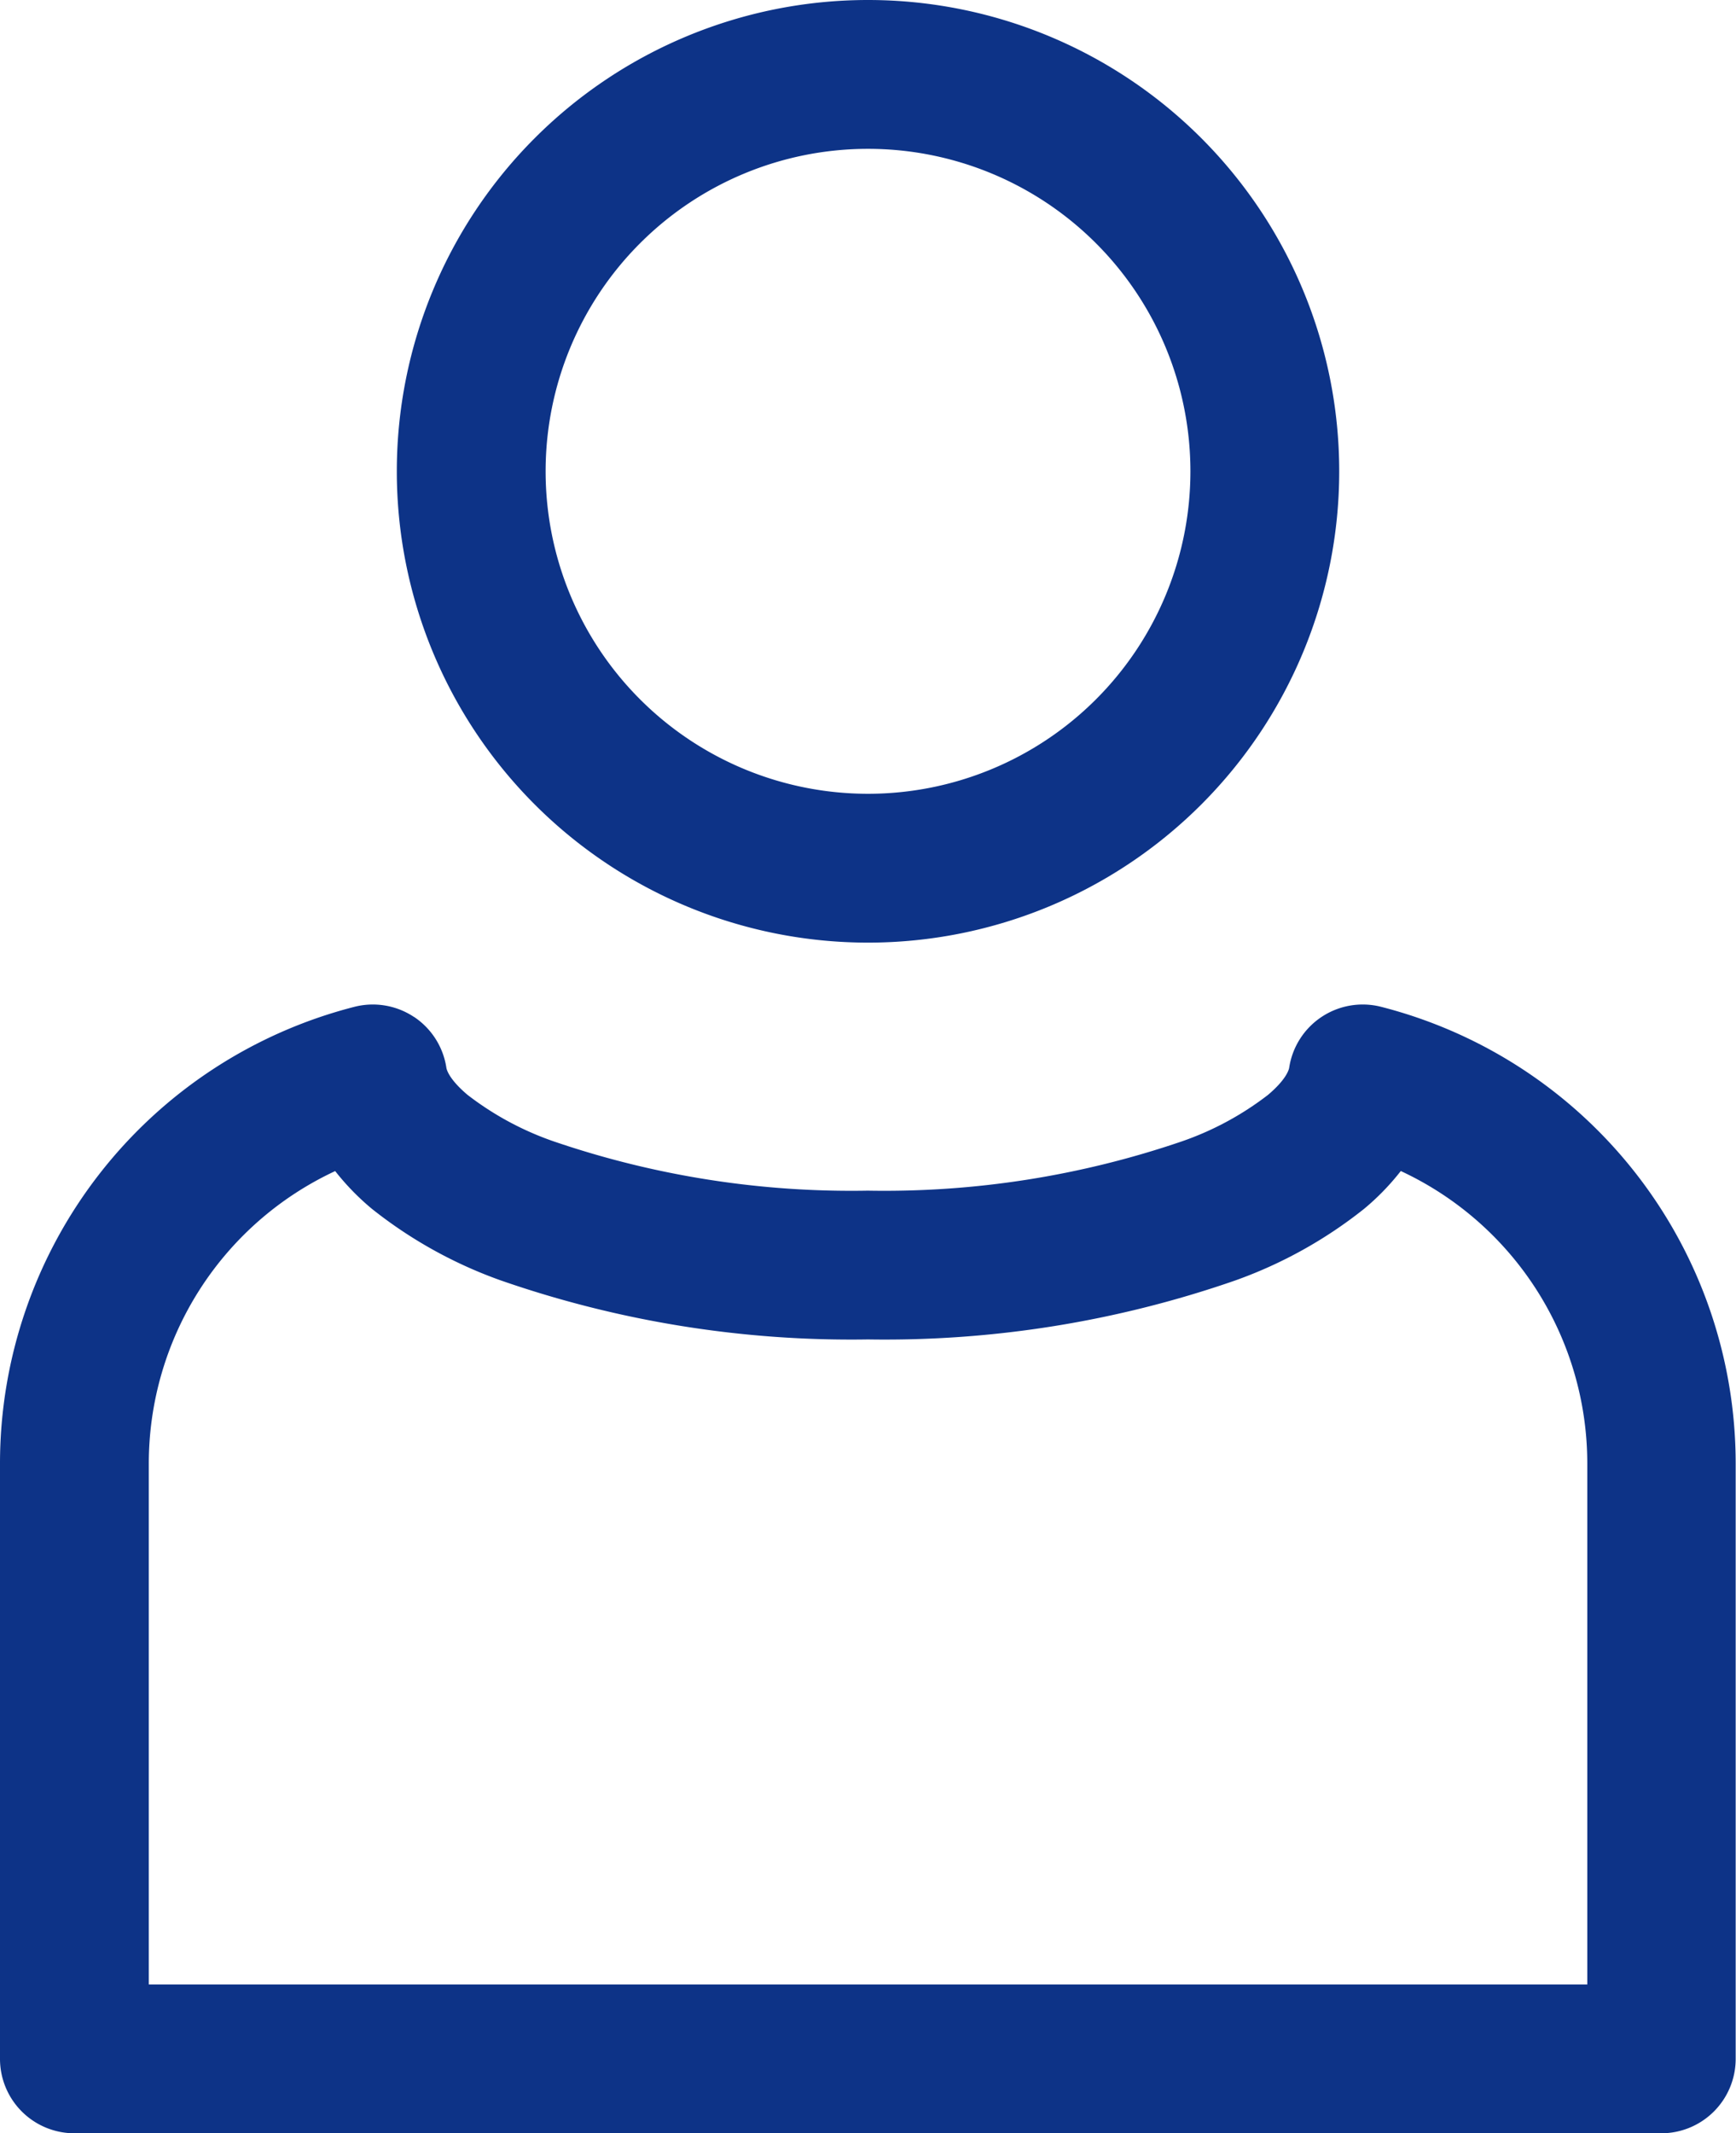 <svg xmlns="http://www.w3.org/2000/svg" width="58.531" height="71.91" viewBox="0 0 58.531 71.91"><g transform="translate(-3.25 -1.25)"><path d="M32.516,6.267a10.87,10.87,0,1,0,10.87,10.87,10.87,10.87,0,0,0-10.87-10.87ZM16.629,17.137A15.887,15.887,0,1,1,32.516,33.024,15.887,15.887,0,0,1,16.629,17.137Zm.582,18.392A2.508,2.508,0,0,1,18.3,37.242c.01.067.094.391.716.916a10.214,10.214,0,0,0,2.9,1.565,31.026,31.026,0,0,0,10.592,1.662,31.012,31.012,0,0,0,10.592-1.662,10.214,10.214,0,0,0,2.9-1.565c.622-.525.706-.853.716-.916a2.508,2.508,0,0,1,3.1-2.054,15.894,15.894,0,0,1,11.954,15.4V70.651a2.508,2.508,0,0,1-2.508,2.508H5.758A2.508,2.508,0,0,1,3.25,70.651V50.583A15.892,15.892,0,0,1,15.2,35.188a2.508,2.508,0,0,1,2.007.341Zm-2.656,5.194a10.873,10.873,0,0,0-6.288,9.86V68.143h48.5V50.583a10.876,10.876,0,0,0-6.288-9.86A8.277,8.277,0,0,1,49.239,42a15.106,15.106,0,0,1-4.358,2.418A35.992,35.992,0,0,1,32.516,46.4,35.978,35.978,0,0,1,20.15,44.416,15.106,15.106,0,0,1,15.792,42a8.4,8.4,0,0,1-1.238-1.271Z" transform="translate(0 0)" fill="#0d3387" fill-rule="evenodd"/></g></svg>